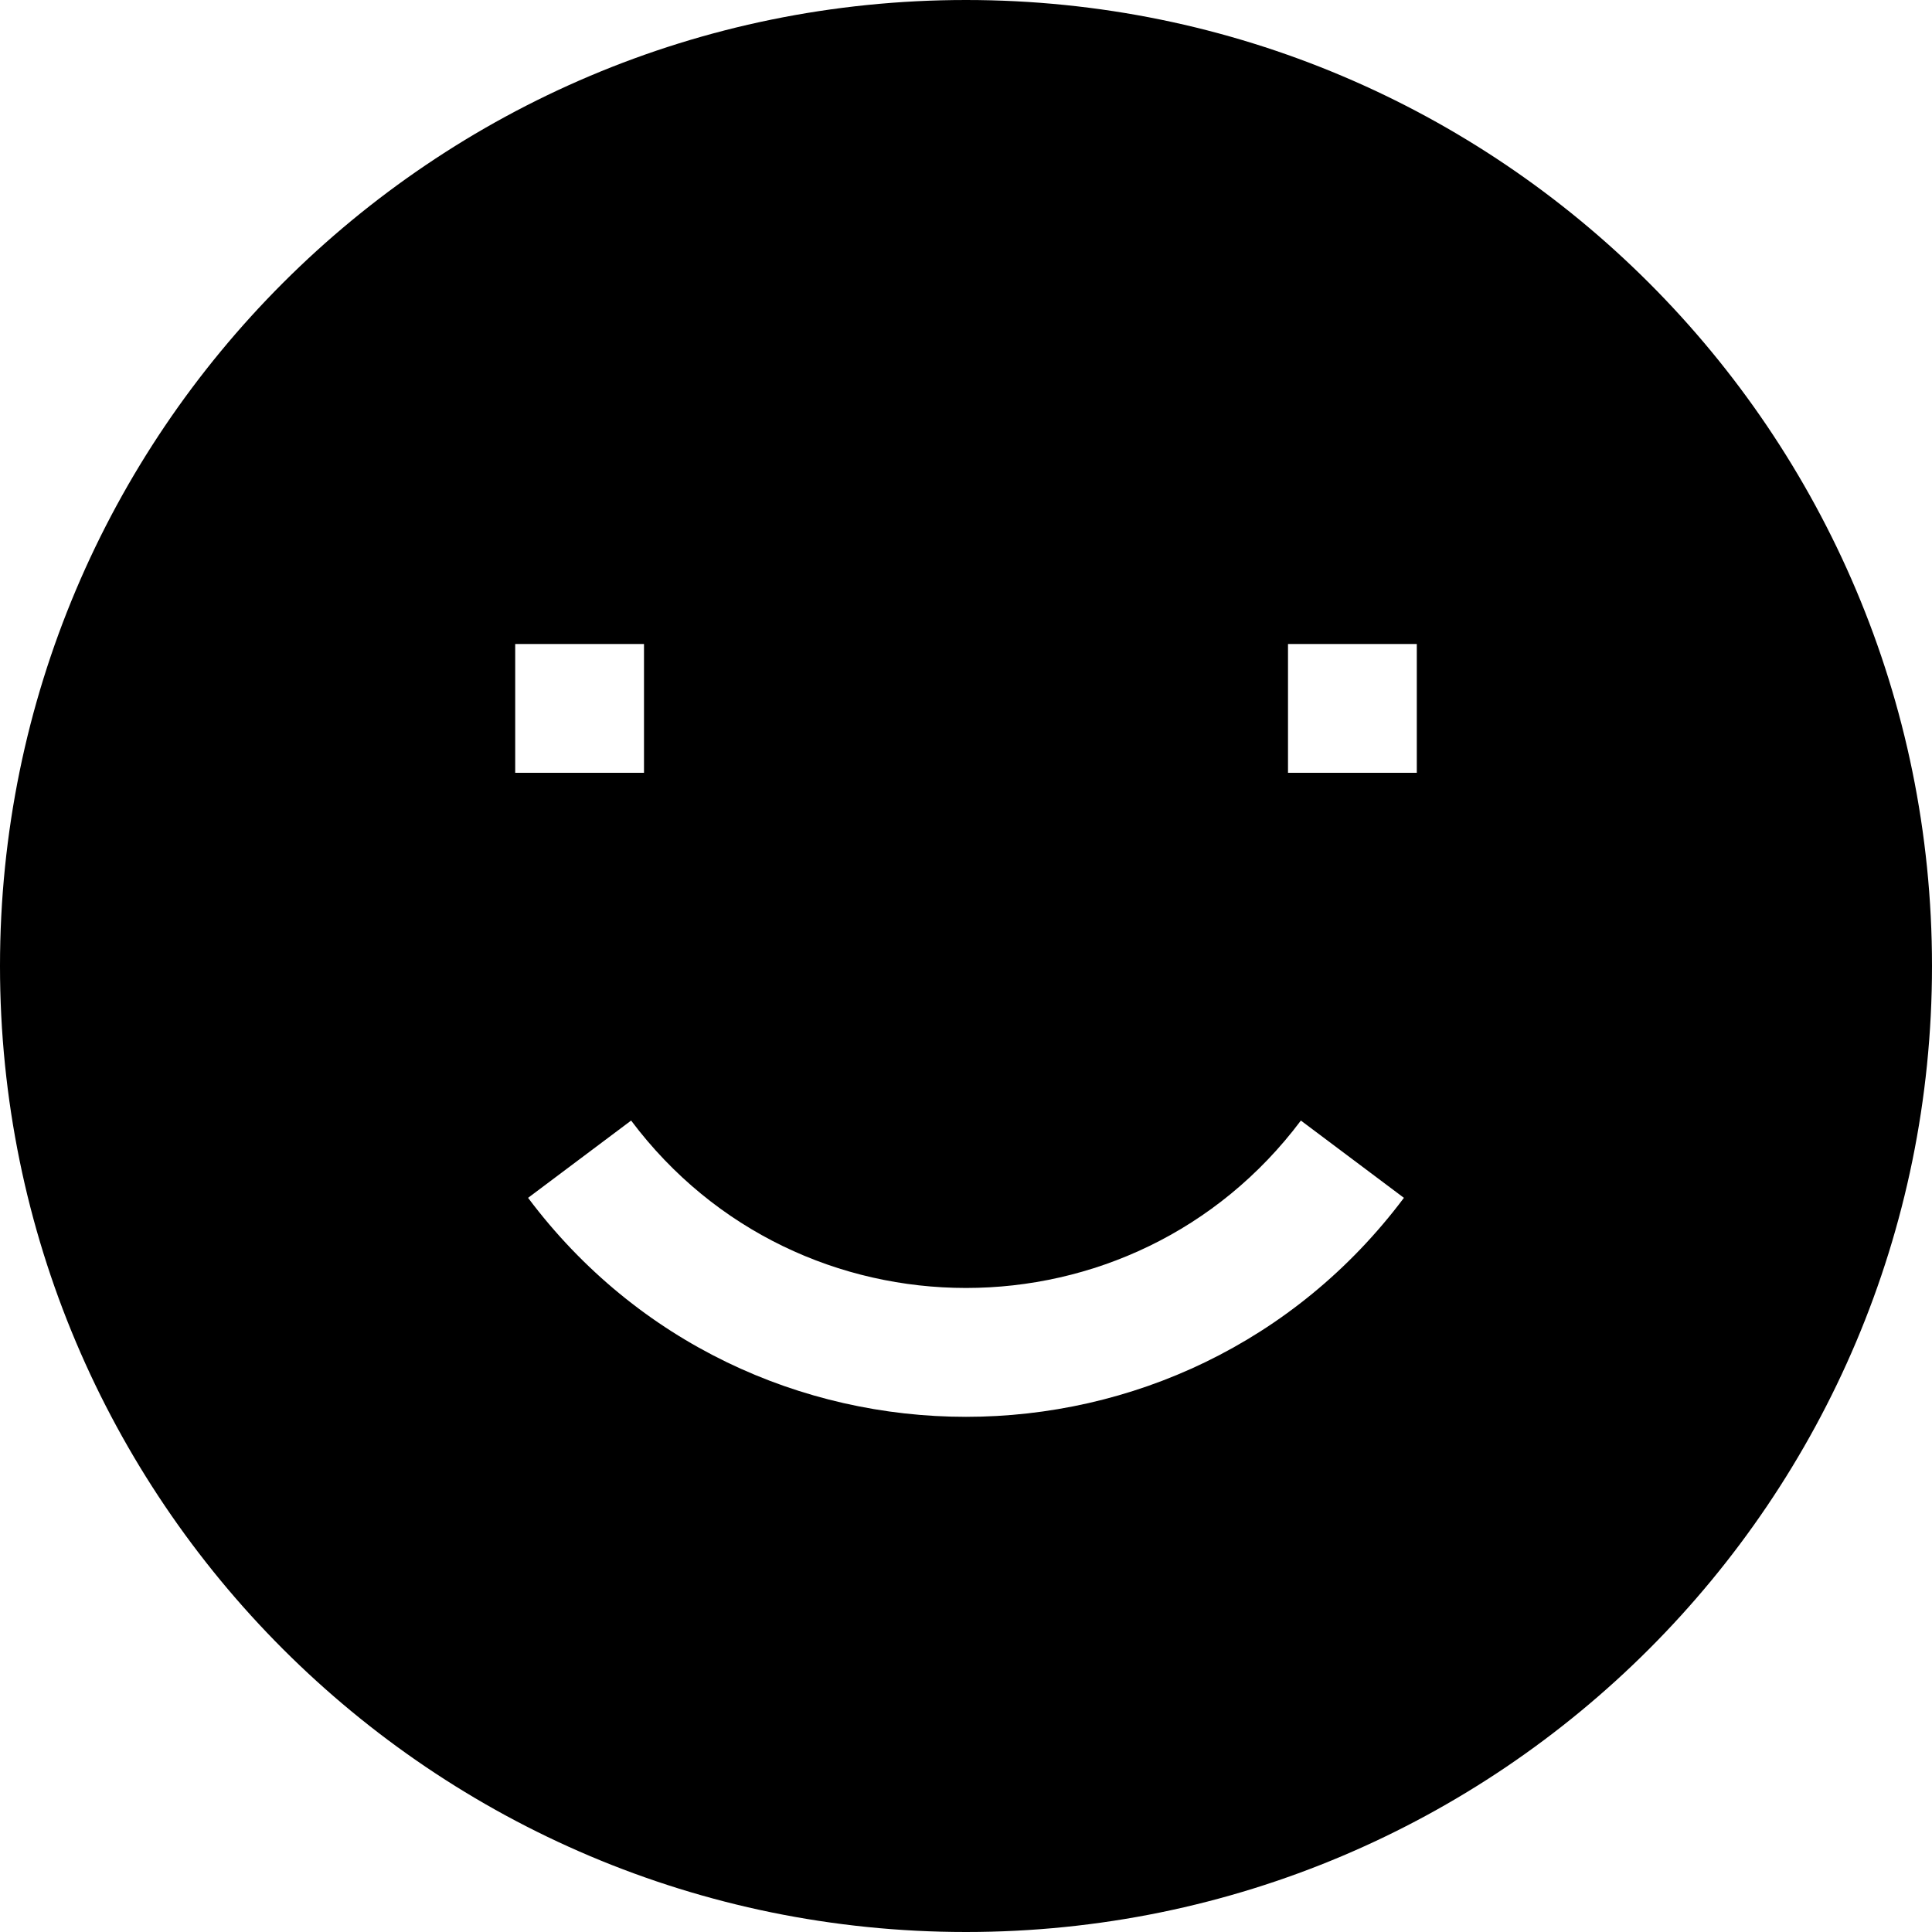 <?xml version="1.0" encoding="utf-8"?><!-- Скачано с сайта svg4.ru / Downloaded from svg4.ru -->
<svg width="800px" height="800px" viewBox="0 0 15 15" fill="none" xmlns="http://www.w3.org/2000/svg">
<path fill-rule="evenodd" clip-rule="evenodd" d="M0 7.5C0 3.358 3.358 0 7.5 0C11.642 0 15 3.358 15 7.5C15 11.642 11.642 15 7.5 15C3.358 15 0 11.642 0 7.5ZM4 6H5V5H4V6ZM10 6H11V5H10V6ZM4.9 8.7C6.2 10.433 8.8 10.433 10.1 8.7L10.9 9.3C9.2 11.567 5.8 11.567 4.1 9.3L4.9 8.7Z" fill="#000000"/>
</svg>